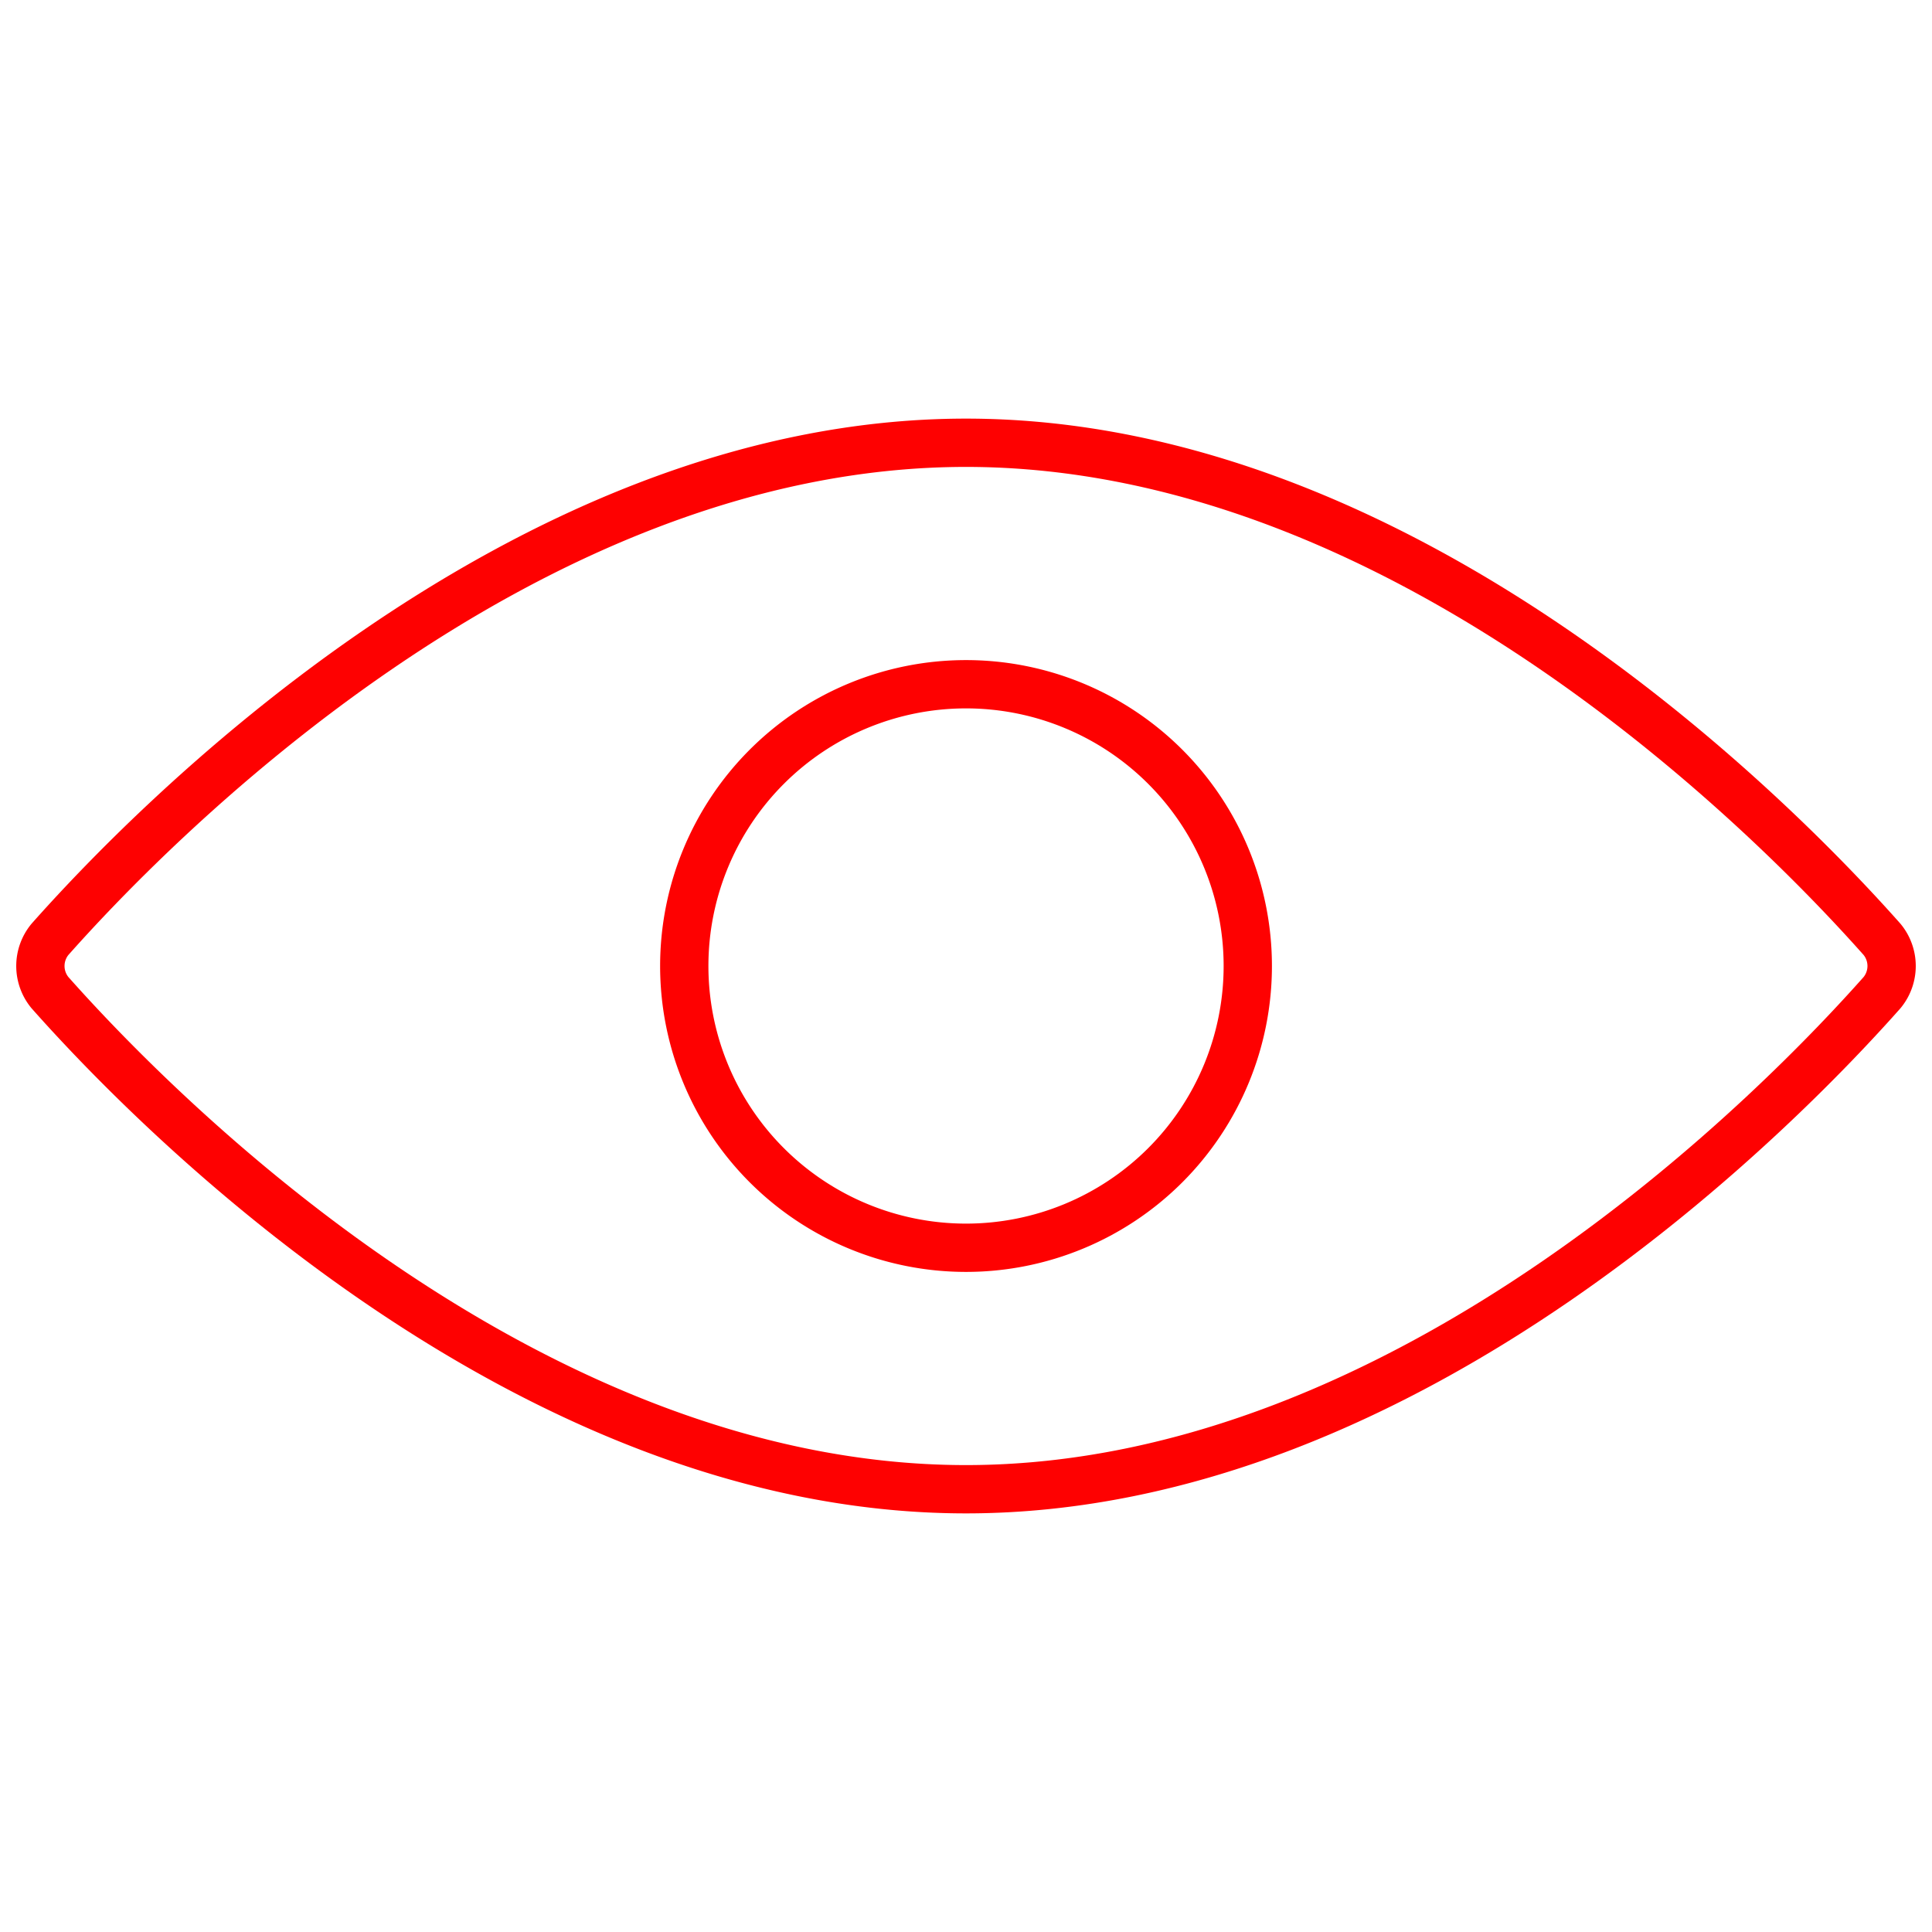 <svg width="40" height="40" id="View-1--Streamline-Ultimate.svg" viewBox="0 0 40 40" xmlns="http://www.w3.org/2000/svg"><desc>View 1 Streamline Icon: https://streamlinehq.com</desc><g><path stroke-width="1" stroke-linejoin="round" stroke-linecap="round" stroke="#fe0101" fill="none" d="M14.167 20a5.833 5.833 0 1 0 11.667 0 5.833 5.833 0 1 0 -11.667 0"></path><path stroke-width="1" stroke-linejoin="round" stroke-linecap="round" stroke="#fe0101" fill="none" d="M38.967 19.45C37.017 17.25 29.267 9.167 20 9.167S2.983 17.25 1.033 19.45a0.867 0.867 0 0 0 0 1.1C2.983 22.75 10.733 30.833 20 30.833s17.017 -8.083 18.967 -10.283a0.867 0.867 0 0 0 0 -1.1Z"></path></g></svg>